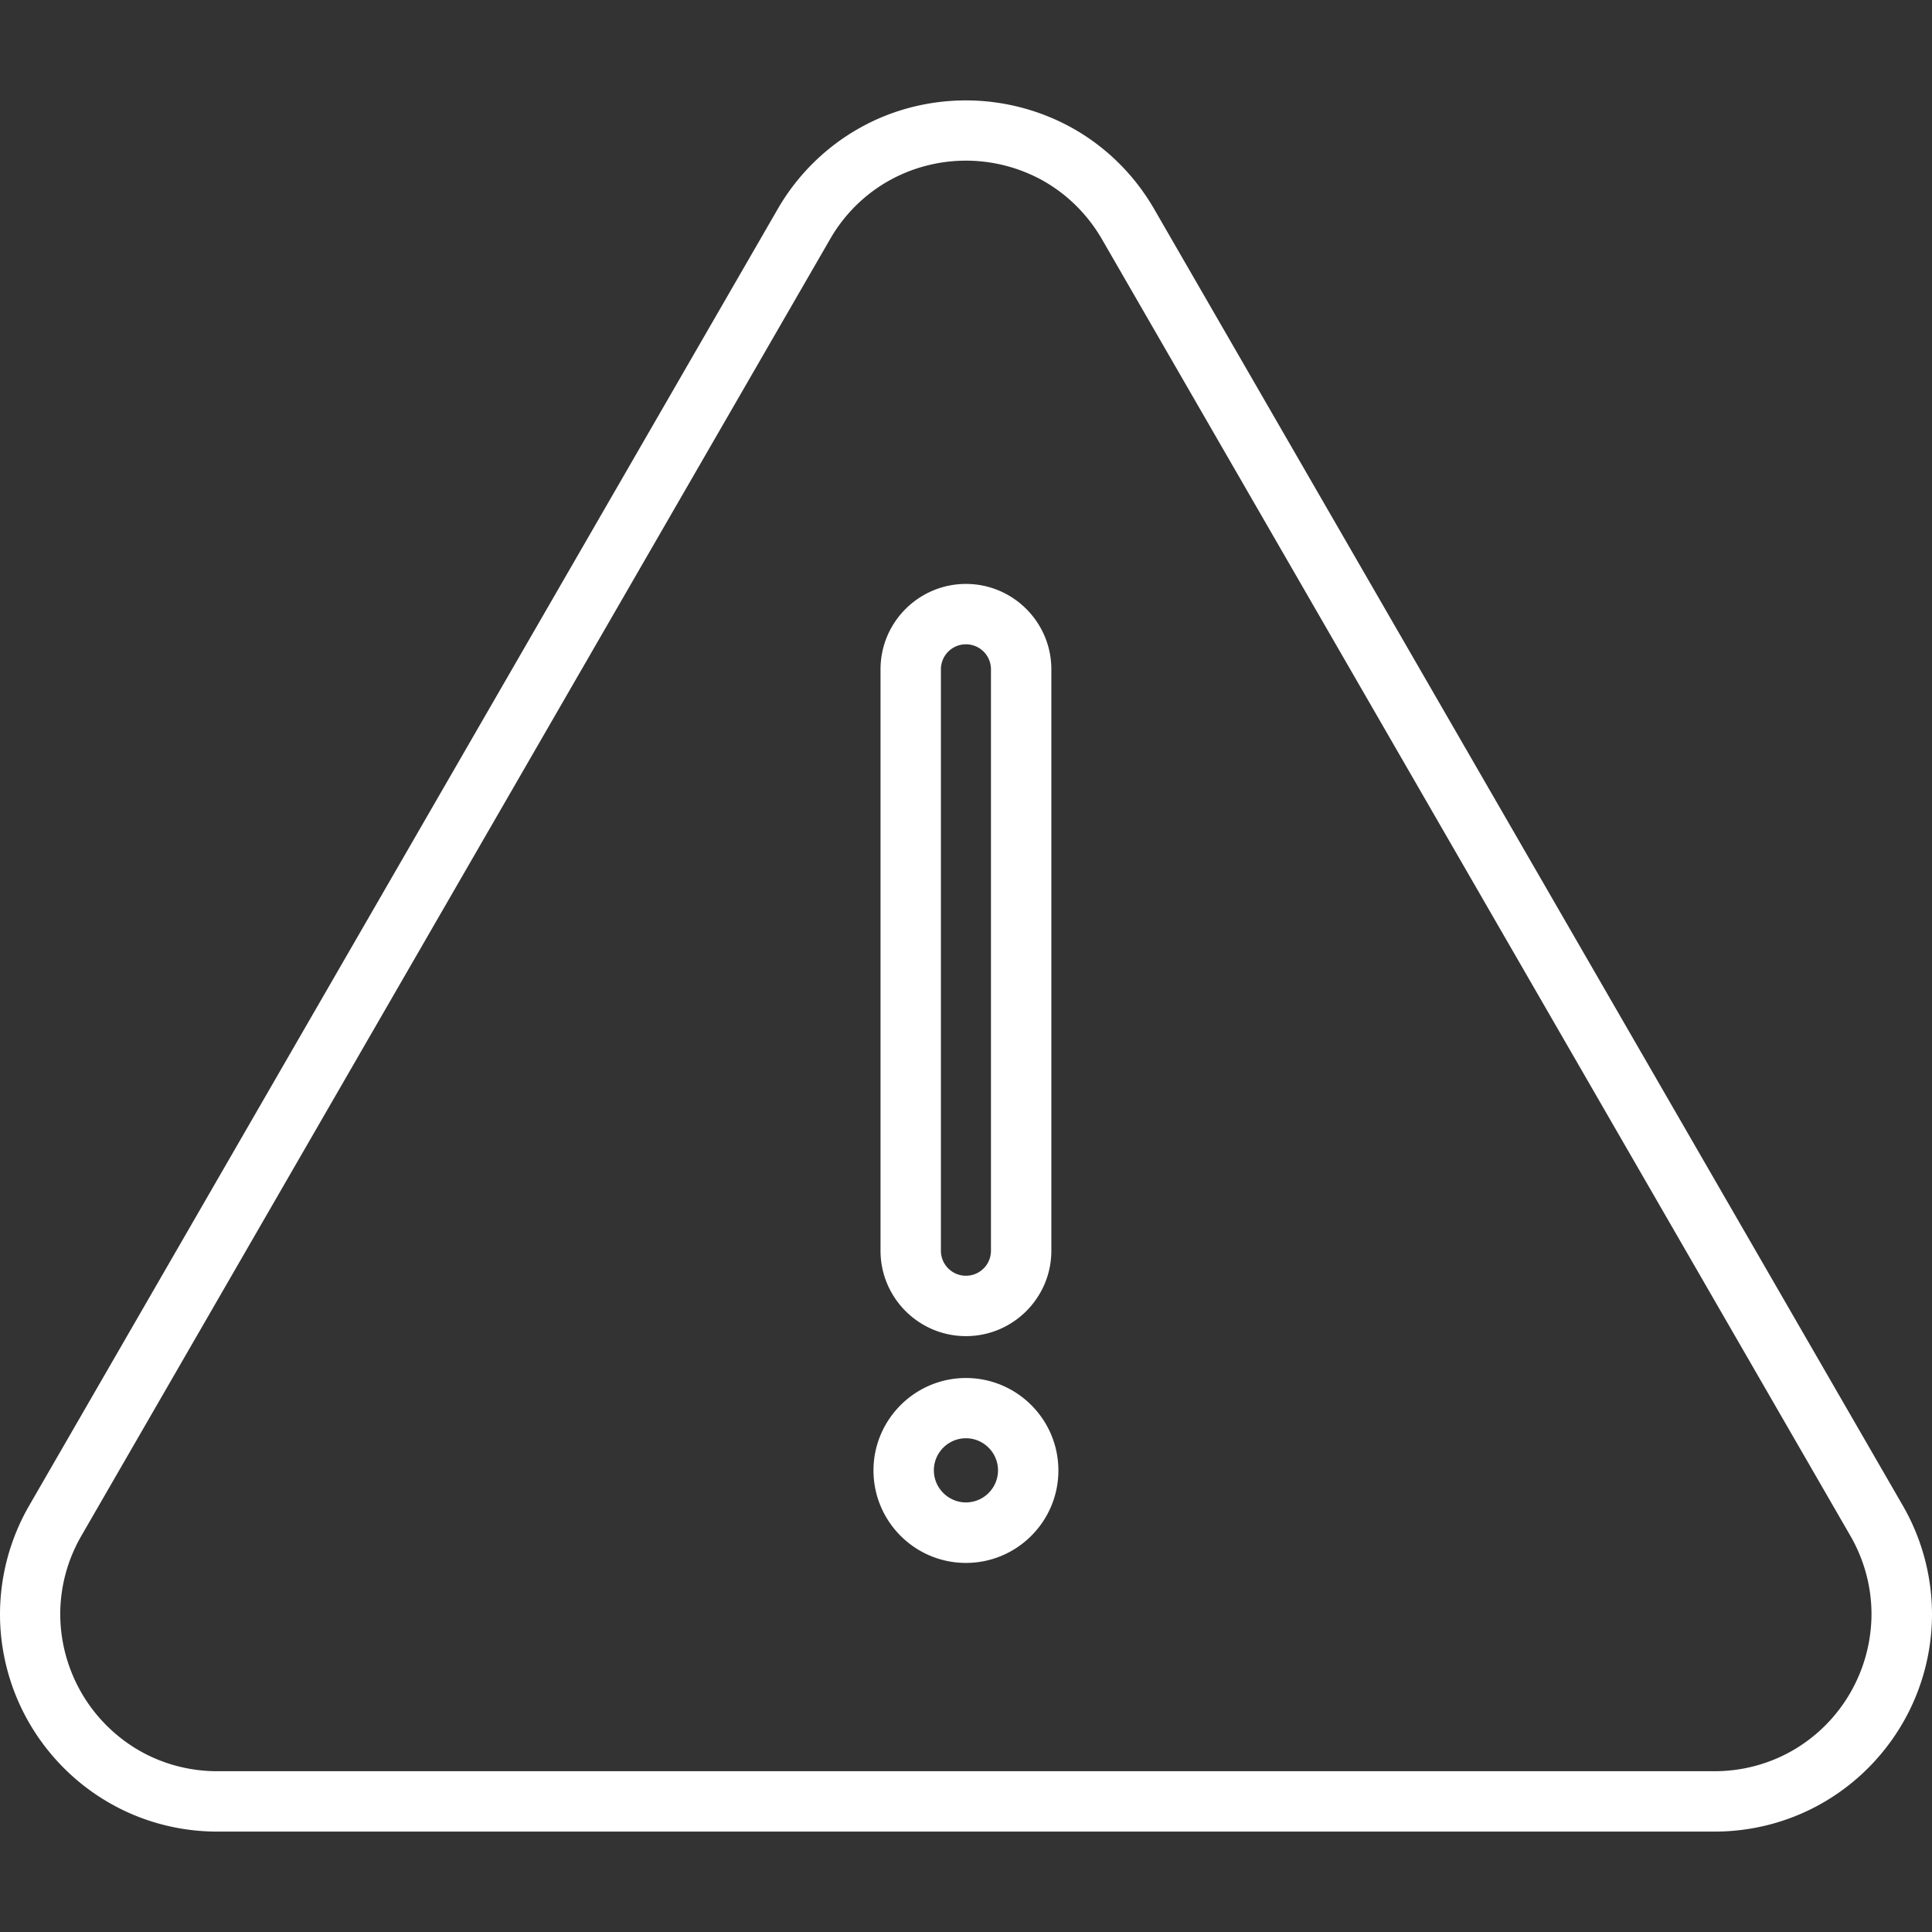 <?xml version="1.0" encoding="UTF-8"?> <svg xmlns="http://www.w3.org/2000/svg" xmlns:xlink="http://www.w3.org/1999/xlink" width="512" height="512" x="0" y="0" viewBox="0 0 507.357 507.357" style="enable-background:new 0 0 512 512" xml:space="preserve" class=""><rect x="0" y="0" width="507.357" height="507.357" fill="#333333" stroke="none"/> <g> <path d="M57.087 480.99c-10.405 0-20.546-2.808-29.366-8.126-8.258-4.955-15.195-12.024-20.051-20.414S.172 434.513.007 424.868A57.213 57.213 0 0 1 7.67 395.37L204.246 54.874c5.186-8.985 12.717-16.384 21.702-21.372 8.423-4.691 18.003-7.135 27.714-7.135a57.592 57.592 0 0 1 27.714 7.135c9.018 4.988 16.516 12.387 21.702 21.372L499.686 395.37a57.203 57.203 0 0 1 7.663 29.498 57.177 57.177 0 0 1-7.663 27.582c-4.856 8.39-11.793 15.459-20.051 20.414-8.82 5.318-18.994 8.126-29.366 8.126zM253.662 42.189c-7.003 0-13.94 1.784-20.018 5.153-6.507 3.601-11.925 8.952-15.657 15.459L21.379 403.298c-3.766 6.507-5.682 13.874-5.549 21.306.132 6.97 2.048 13.841 5.549 19.918s8.522 11.165 14.468 14.765c6.375 3.832 13.708 5.847 21.207 5.847h393.183c7.498 0 14.831-2.015 21.207-5.847a41.322 41.322 0 0 0 14.468-14.765 41.55 41.55 0 0 0 5.549-19.918c.132-7.432-1.784-14.798-5.549-21.306L289.37 62.802c-3.766-6.507-9.183-11.859-15.657-15.459a41.638 41.638 0 0 0-20.051-5.154z" fill="#ffffff" opacity="1" data-original="#000000" class=""></path> <path d="M253.662 350.876c-12.387 0-22.429-10.075-22.429-22.429V175.772c0-12.387 10.075-22.429 22.429-22.429 12.387 0 22.429 10.075 22.429 22.429v152.675c0 12.354-10.042 22.429-22.429 22.429zm0-181.677a6.569 6.569 0 0 0-6.573 6.573v152.675c0 3.634 2.94 6.573 6.573 6.573s6.573-2.94 6.573-6.573V175.772a6.568 6.568 0 0 0-6.573-6.573zM253.662 410.433c-13.411 0-24.279-10.901-24.279-24.279s10.901-24.279 24.279-24.279c13.411 0 24.279 10.901 24.279 24.279s-10.868 24.279-24.279 24.279zm0-32.735c-4.658 0-8.423 3.799-8.423 8.423s3.799 8.423 8.423 8.423c4.658 0 8.423-3.799 8.423-8.423s-3.765-8.423-8.423-8.423z" fill="#ffffff" opacity="1" data-original="#000000" class=""></path> </g> </svg> 
